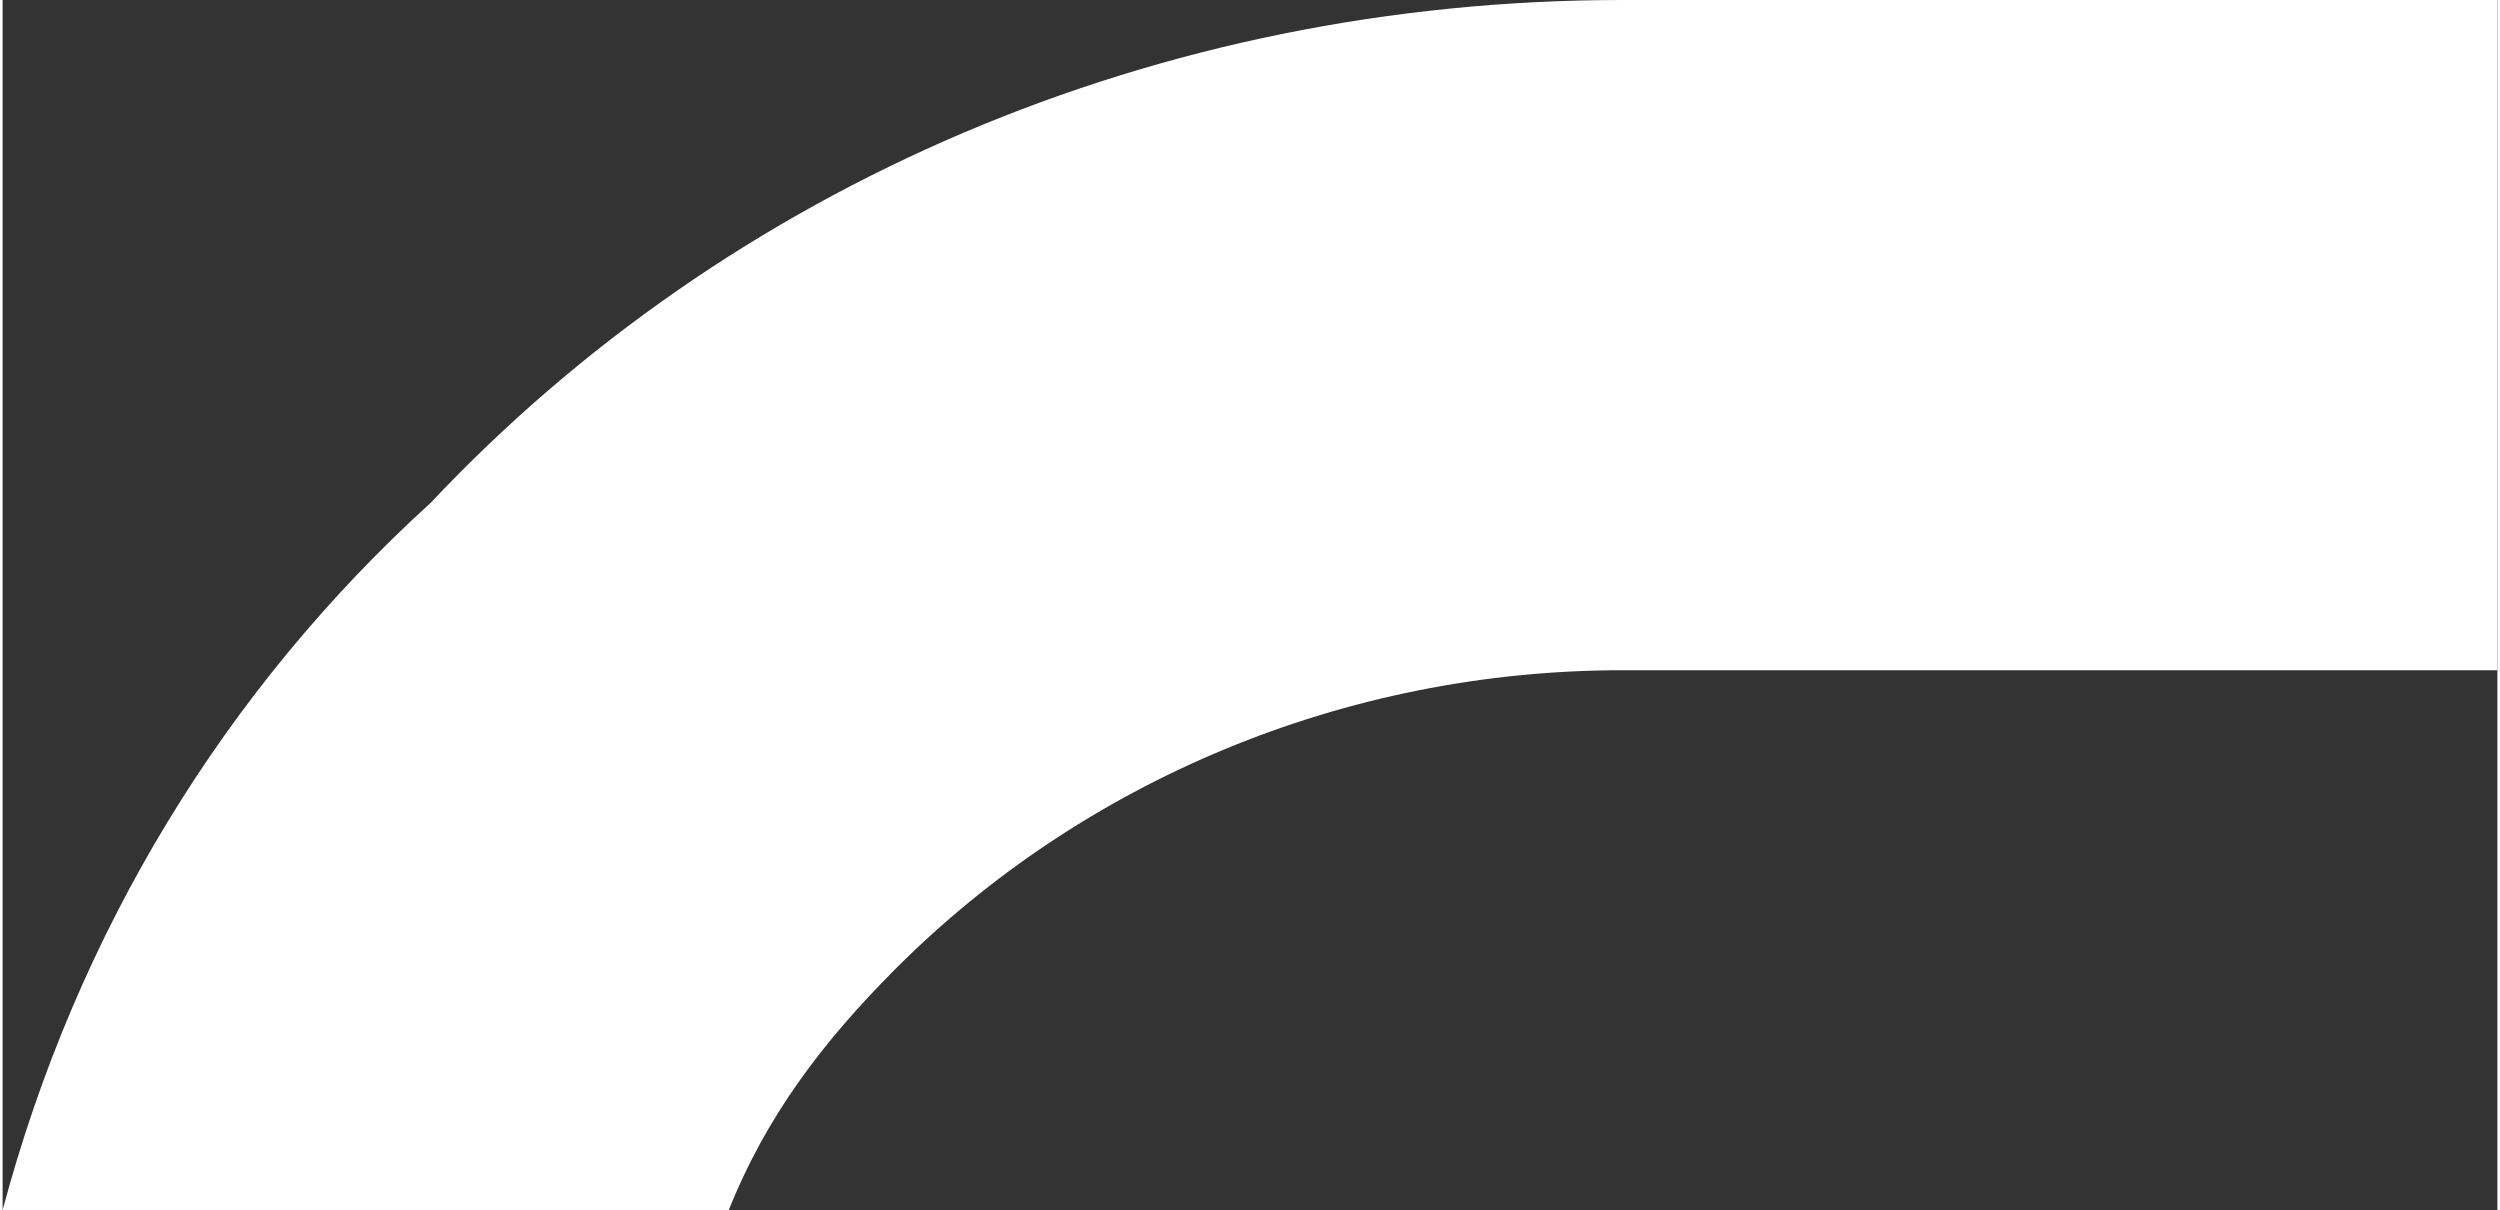 <?xml version="1.0" encoding="UTF-8"?> <!-- Creator: CorelDRAW X7 --> <svg xmlns="http://www.w3.org/2000/svg" xmlns:xlink="http://www.w3.org/1999/xlink" xml:space="preserve" width="47.519mm" height="23.002mm" style="shape-rendering:geometricPrecision; text-rendering:geometricPrecision; image-rendering:optimizeQuality; fill-rule:evenodd; clip-rule:evenodd" viewBox="0 0 134 65"><rect x="0" y="0" width="134" height="65" fill="#333333" stroke="none"/> <defs> <style type="text/css"> <![CDATA[ .fil0 {fill:white;fill-rule:nonzero} ]]> </style> </defs> <g id="Слой_x0020_1">  <path class="fil0" d="M87 0l47 0 0 36 -47 0c-15,0 -29,6 -39,16 -4,4 -7,8 -9,13l-39 0c4,-15 12,-28 23,-38 16,-17 39,-27 64,-27z"></path> </g> </svg> 